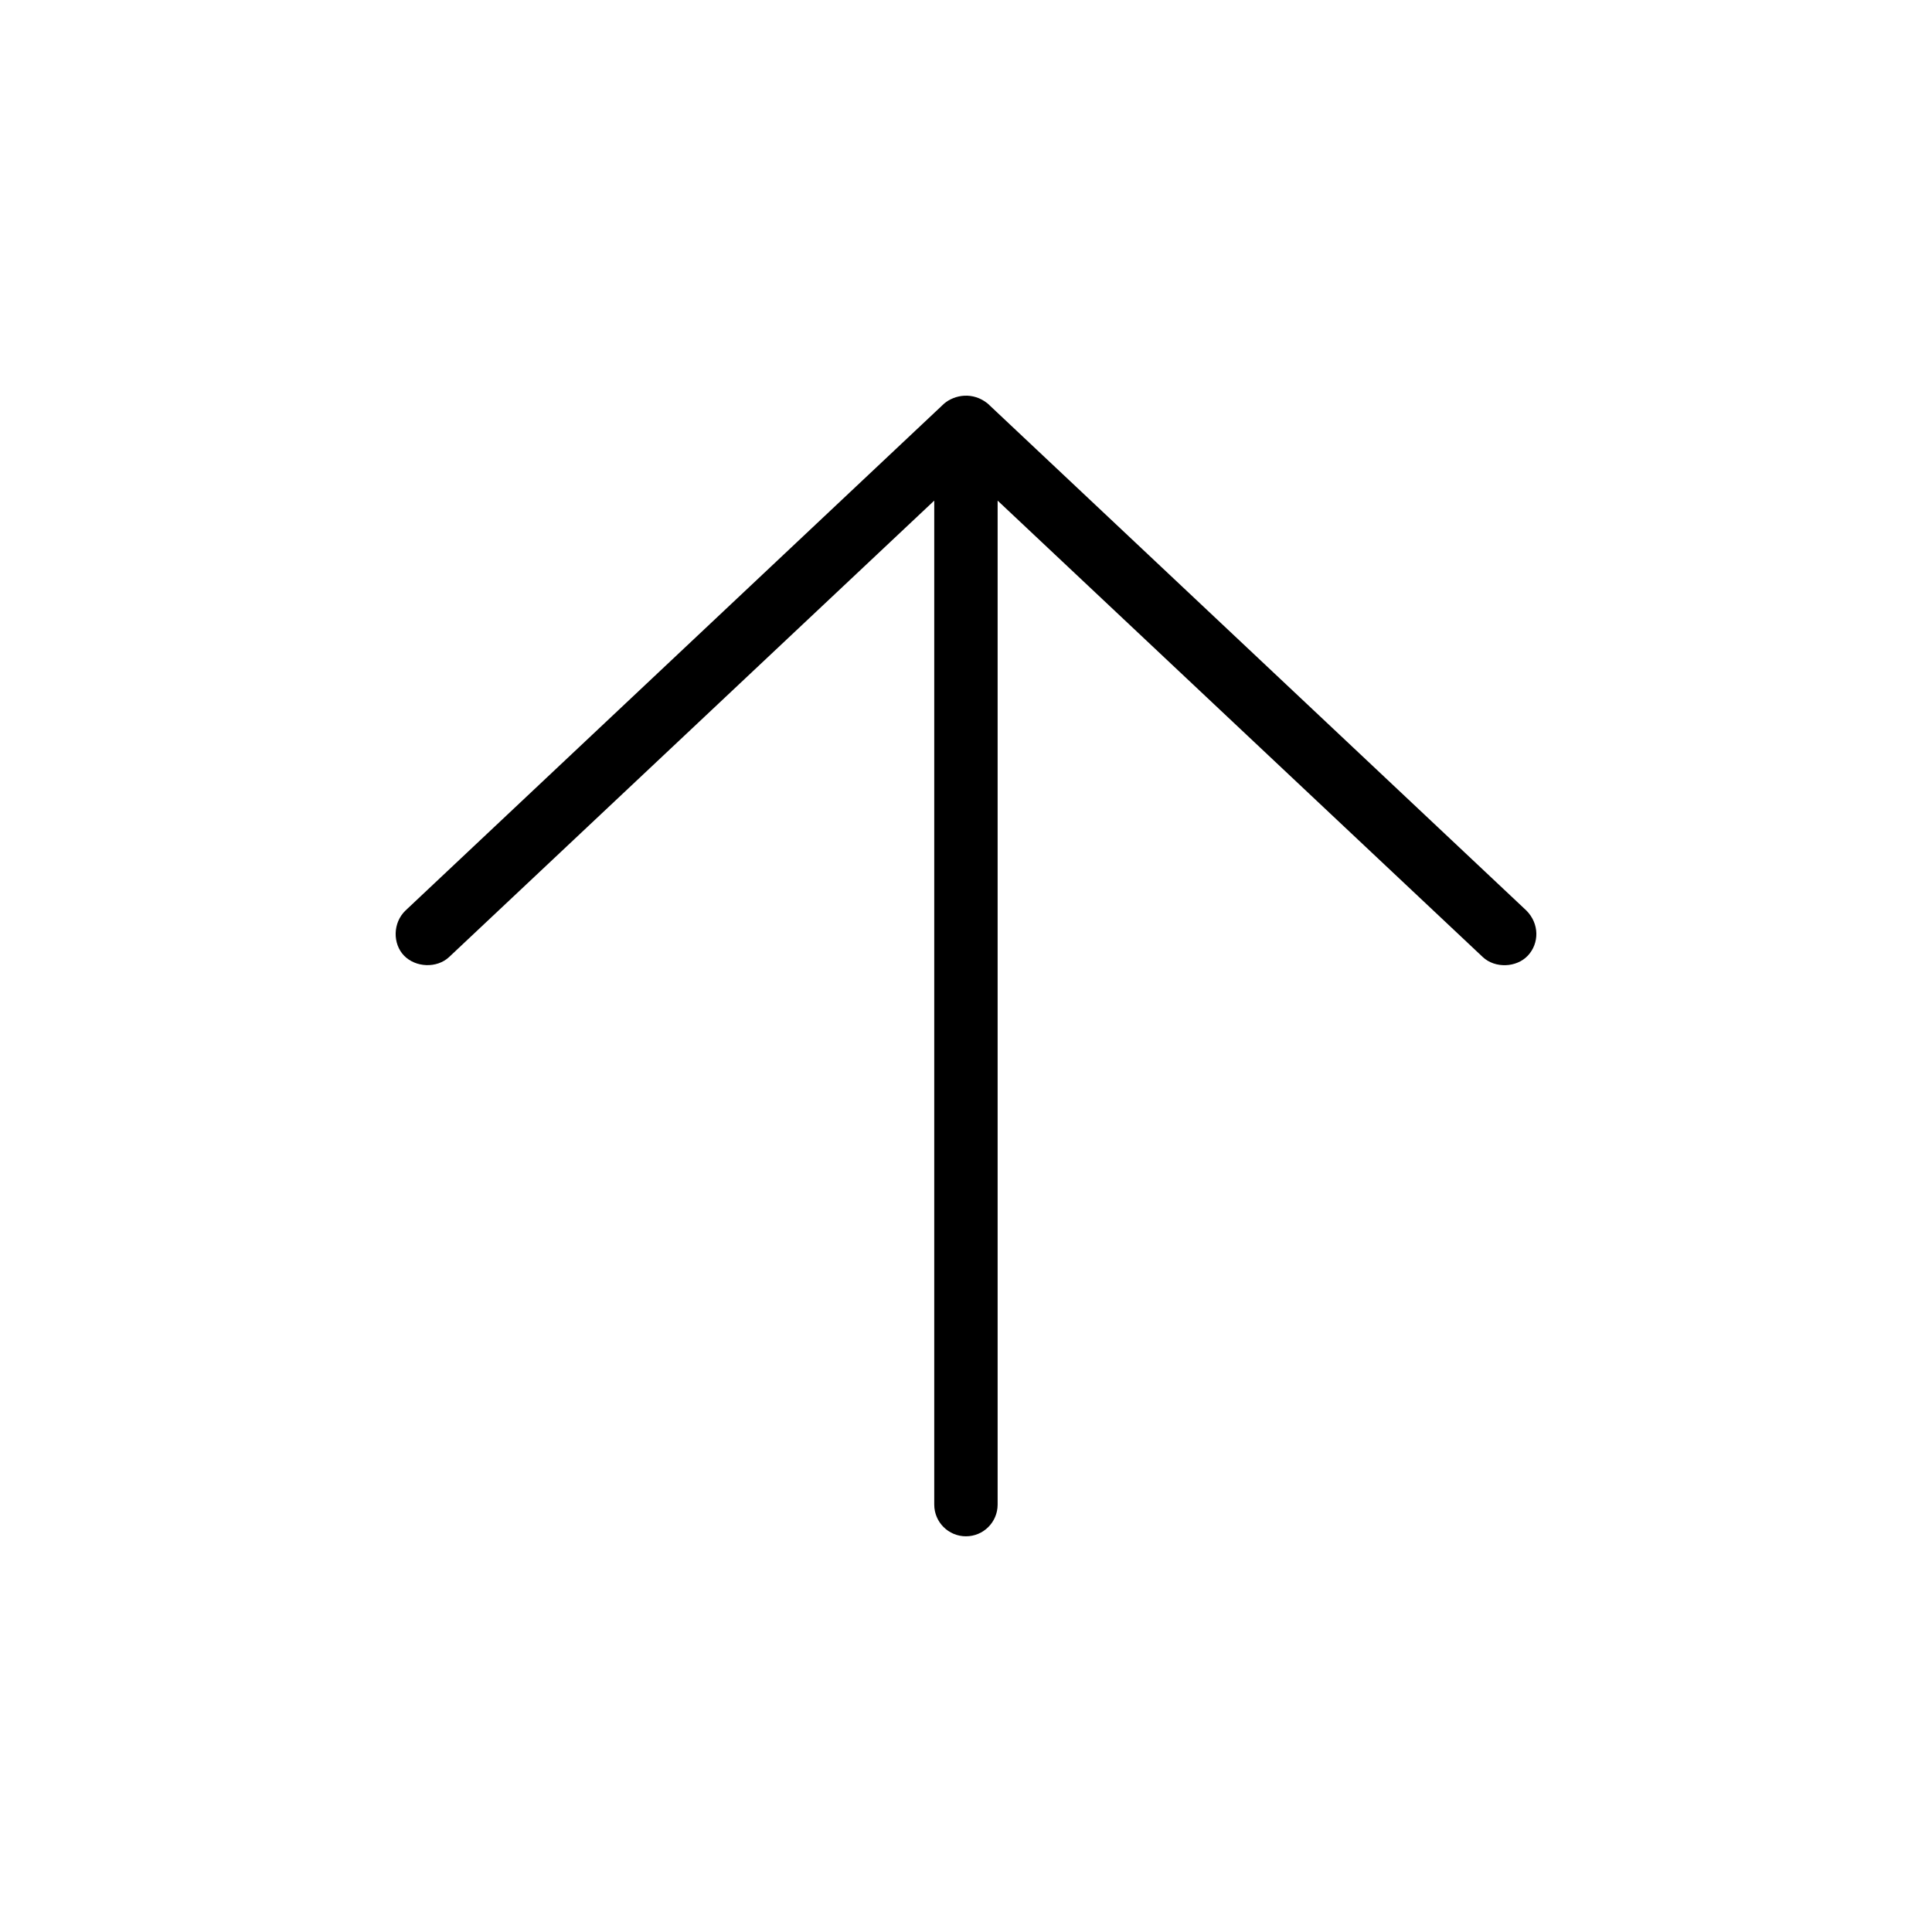 <?xml version="1.0" encoding="UTF-8"?>
<!-- The Best Svg Icon site in the world: iconSvg.co, Visit us! https://iconsvg.co -->
<svg fill="#000000" width="800px" height="800px" version="1.1" viewBox="144 144 512 512" xmlns="http://www.w3.org/2000/svg">
 <path d="m394.21 250.95-142.75 134.35c-3.394 3.254-3.418 8.809-0.395 11.941 3.074 3.184 8.711 3.414 11.941 0.395l128.58-120.97v266.07c0 4.637 3.758 8.398 8.398 8.398 4.637 0 8.398-3.758 8.398-8.398v-266.07l128.58 120.97c3.231 3.023 8.918 2.836 11.941-0.395 3.023-3.231 3.098-8.426-0.395-11.941l-142.75-134.35c-3.93-3.191-8.746-2.356-11.547 0z"/>
</svg>